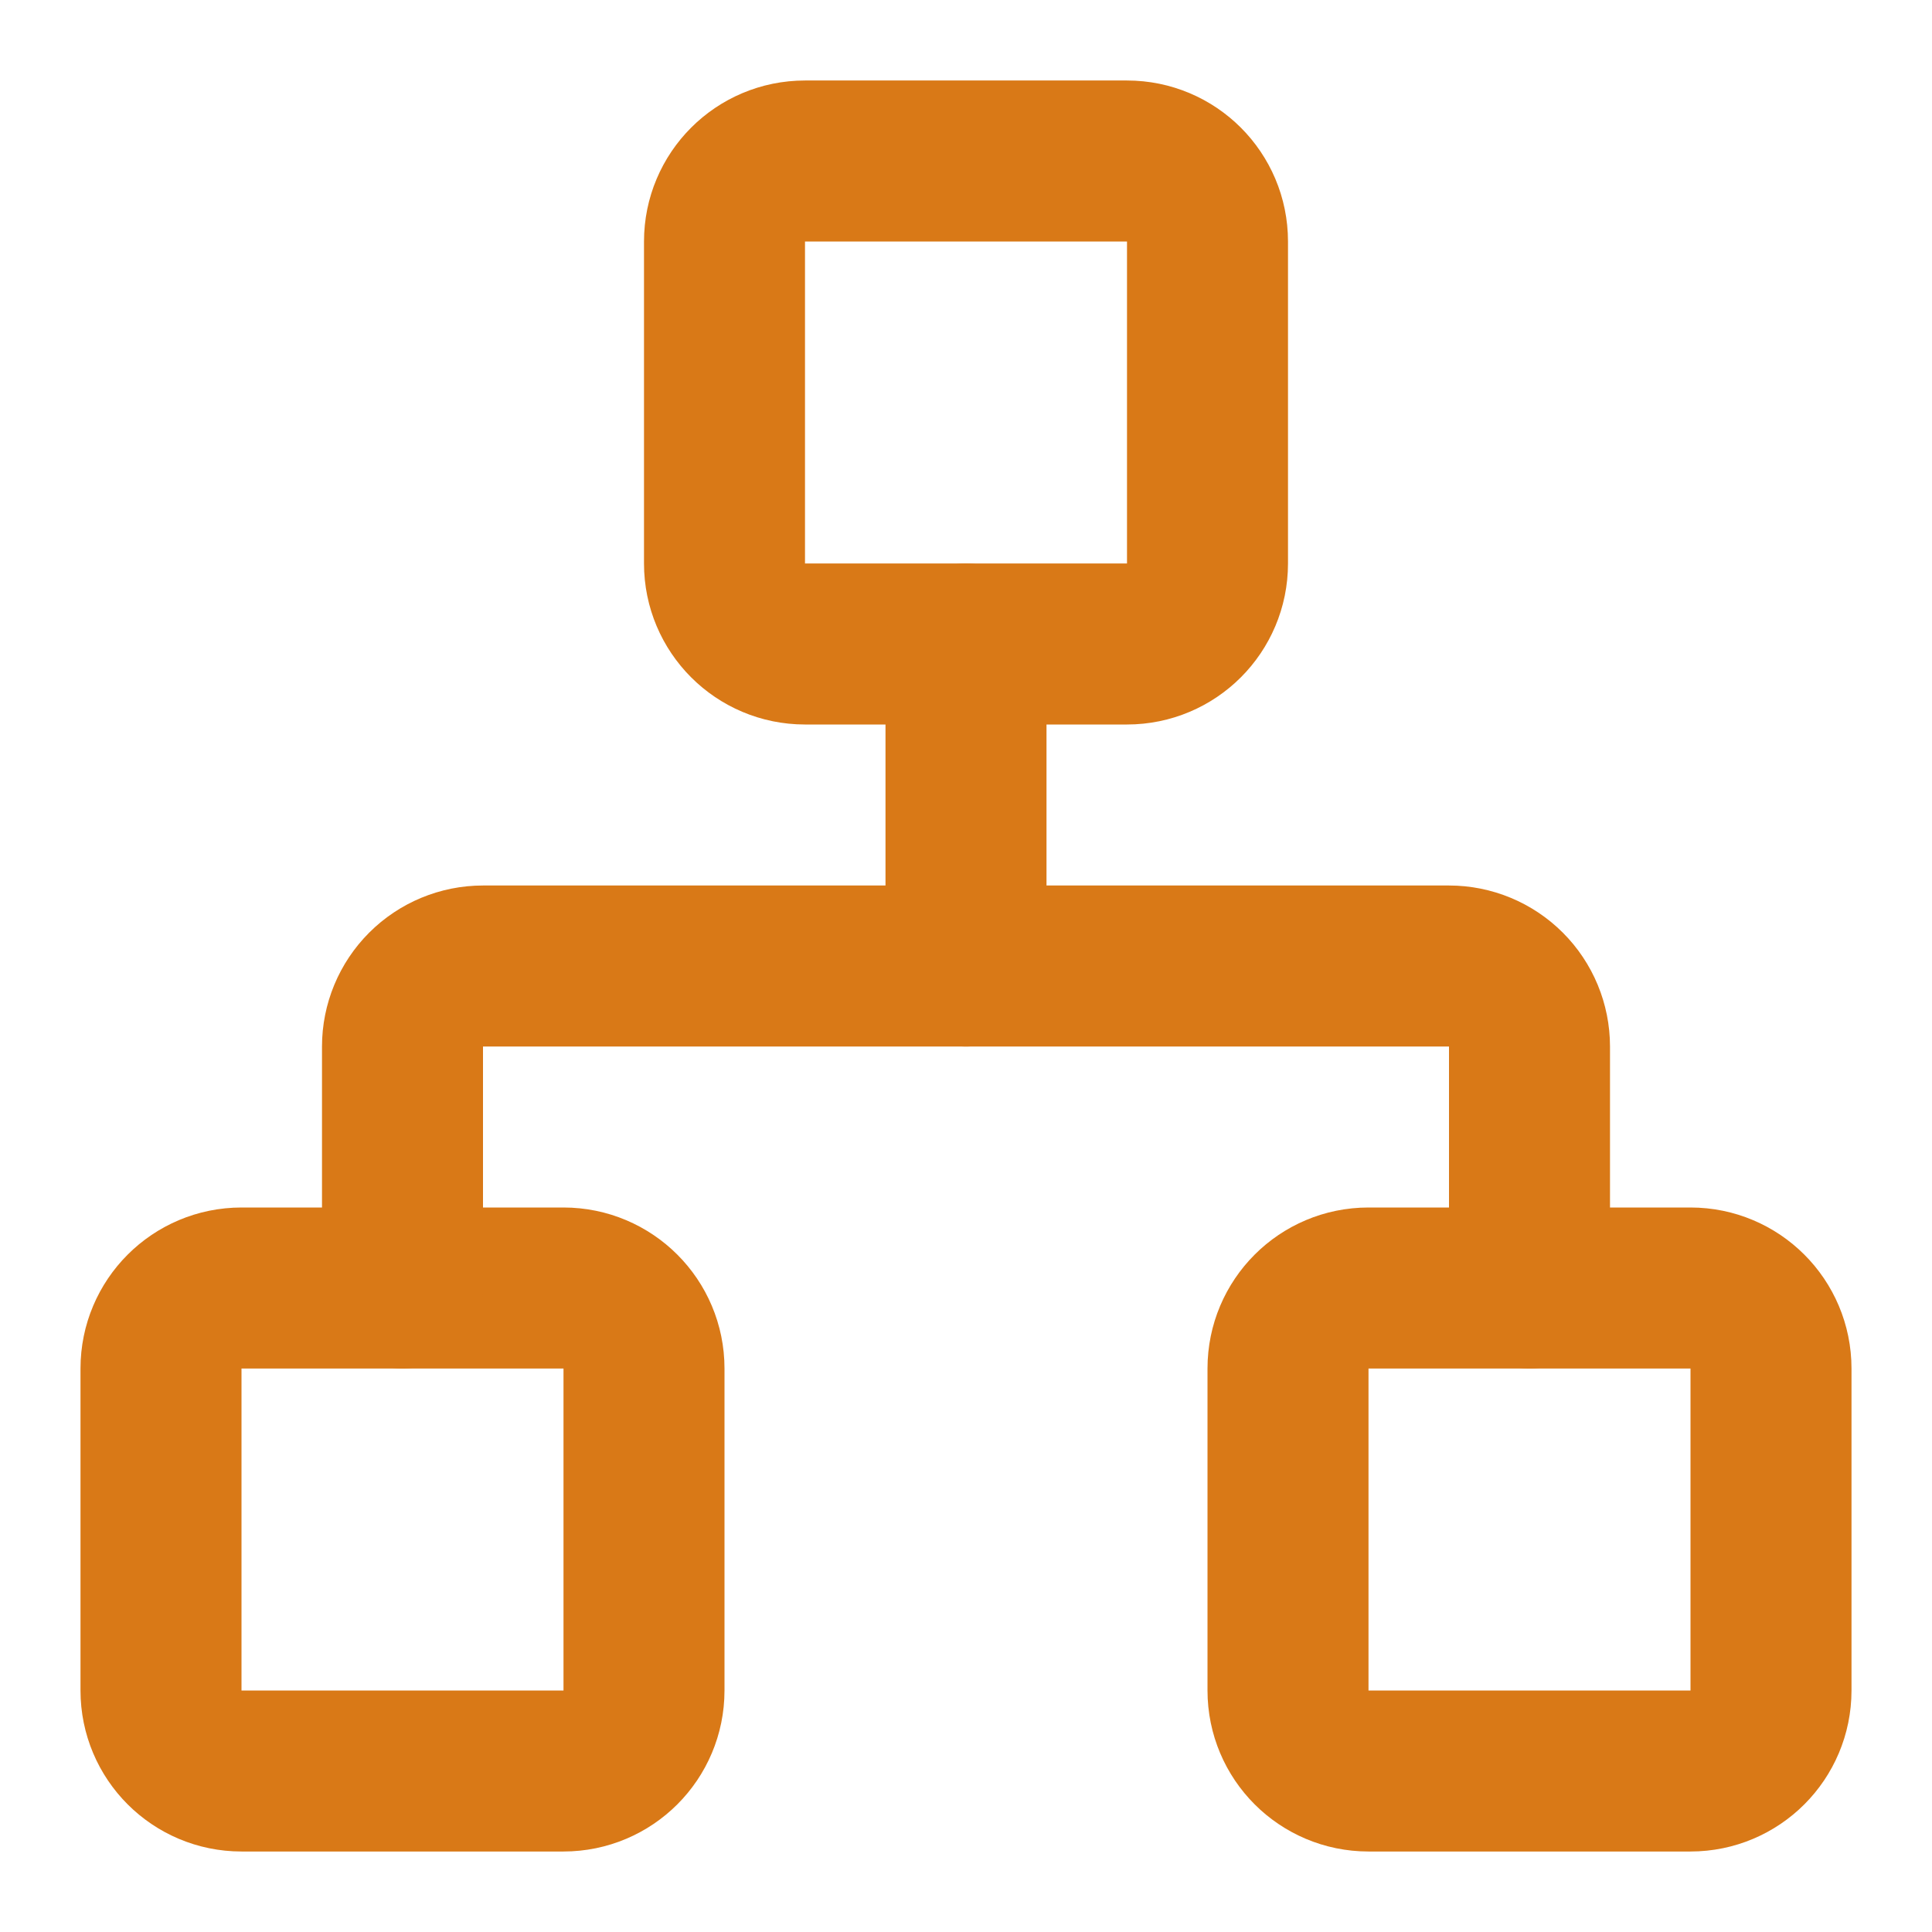 <svg xmlns="http://www.w3.org/2000/svg" fill="none" viewBox="0 0 48 48" height="48" width="48">
<path stroke-linejoin="round" stroke-linecap="round" stroke-width="4" stroke="#D97917" d="M42 32H34C32.895 32 32 32.895 32 34V42C32 43.105 32.895 44 34 44H42C43.105 44 44 43.105 44 42V34C44 32.895 43.105 32 42 32Z"></path>
<path stroke-linejoin="round" stroke-linecap="round" stroke-width="4" stroke="#D97917" d="M14 32H6C4.895 32 4 32.895 4 34V42C4 43.105 4.895 44 6 44H14C15.105 44 16 43.105 16 42V34C16 32.895 15.105 32 14 32Z"></path>
<path stroke-linejoin="round" stroke-linecap="round" stroke-width="4" stroke="#D97917" d="M28 4H20C18.895 4 18 4.895 18 6V14C18 15.105 18.895 16 20 16H28C29.105 16 30 15.105 30 14V6C30 4.895 29.105 4 28 4Z"></path>
<path stroke-linejoin="round" stroke-linecap="round" stroke-width="4" stroke="#D97917" d="M10 32V26C10 25.47 10.211 24.961 10.586 24.586C10.961 24.211 11.47 24 12 24H36C36.53 24 37.039 24.211 37.414 24.586C37.789 24.961 38 25.47 38 26V32"></path>
<path stroke-linejoin="round" stroke-linecap="round" stroke-width="4" stroke="#D97917" d="M24 24V16"></path>
</svg>
